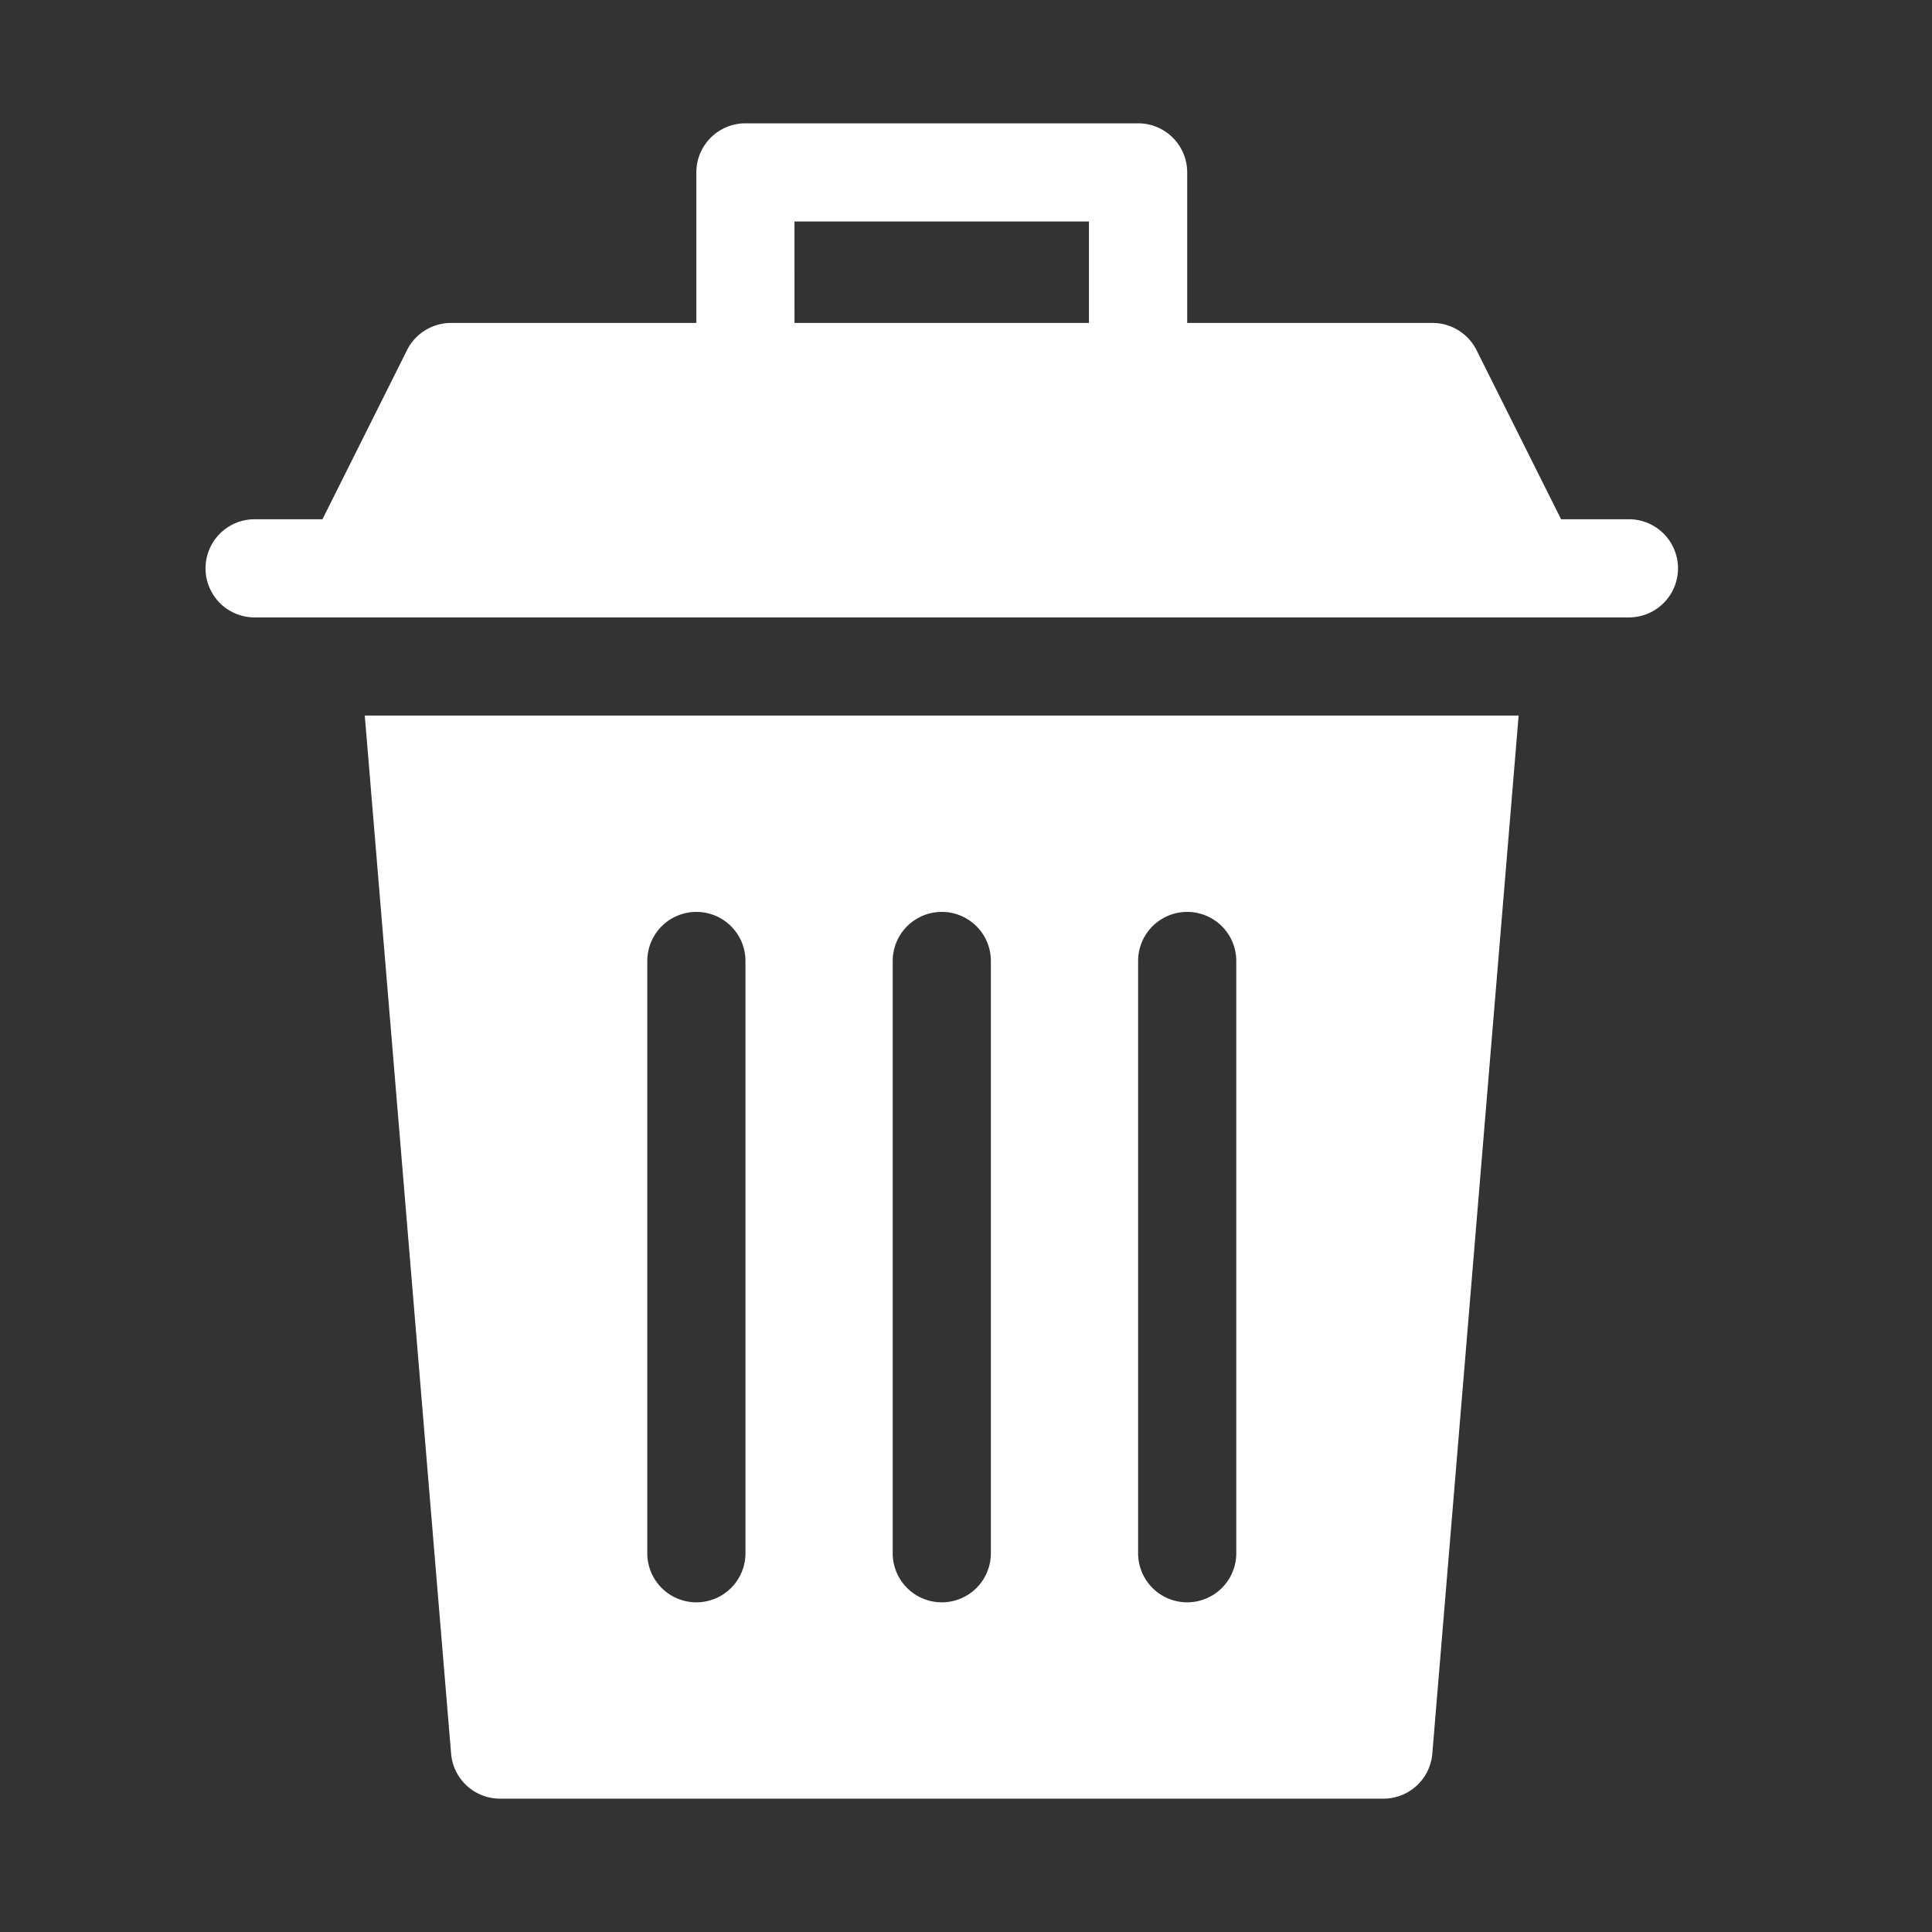<?xml version="1.0" encoding="UTF-8"?> <svg xmlns="http://www.w3.org/2000/svg" width="47" height="47" viewBox="0 0 47 47"><rect x="0" y="0" width="47" height="47" fill="#333333" stroke="none"/><path d="M65.627,9.632h-1.65L61.919,5.516a1.2,1.2,0,0,0-1.068-.66h-5.97V1.194A1.194,1.194,0,0,0,53.686,0H44.134A1.194,1.194,0,0,0,42.94,1.194V4.856H36.97a1.2,1.2,0,0,0-1.068.66L33.844,9.632h-1.65a1.194,1.194,0,0,0,0,2.388H65.627a1.194,1.194,0,0,0,0-2.388Zm-20.3-7.244h7.164V4.856H45.328Z" transform="translate(-26 3)" fill="#fff"></path><path d="M81.8,206.253a1.193,1.193,0,0,0,1.189,1.095h21.492a1.193,1.193,0,0,0,1.189-1.095L107.77,181H79.7ZM98.513,186.97a1.194,1.194,0,1,1,2.388,0v14.408a1.194,1.194,0,1,1-2.388,0Zm-5.97,0a1.194,1.194,0,1,1,2.388,0v14.408a1.194,1.194,0,1,1-2.388,0Zm-5.97,0a1.194,1.194,0,1,1,2.388,0v14.408a1.194,1.194,0,1,1-2.388,0Z" transform="translate(-70.826 -163.592)" fill="#fff"></path><rect width="47" height="47" fill="none"></rect></svg> 